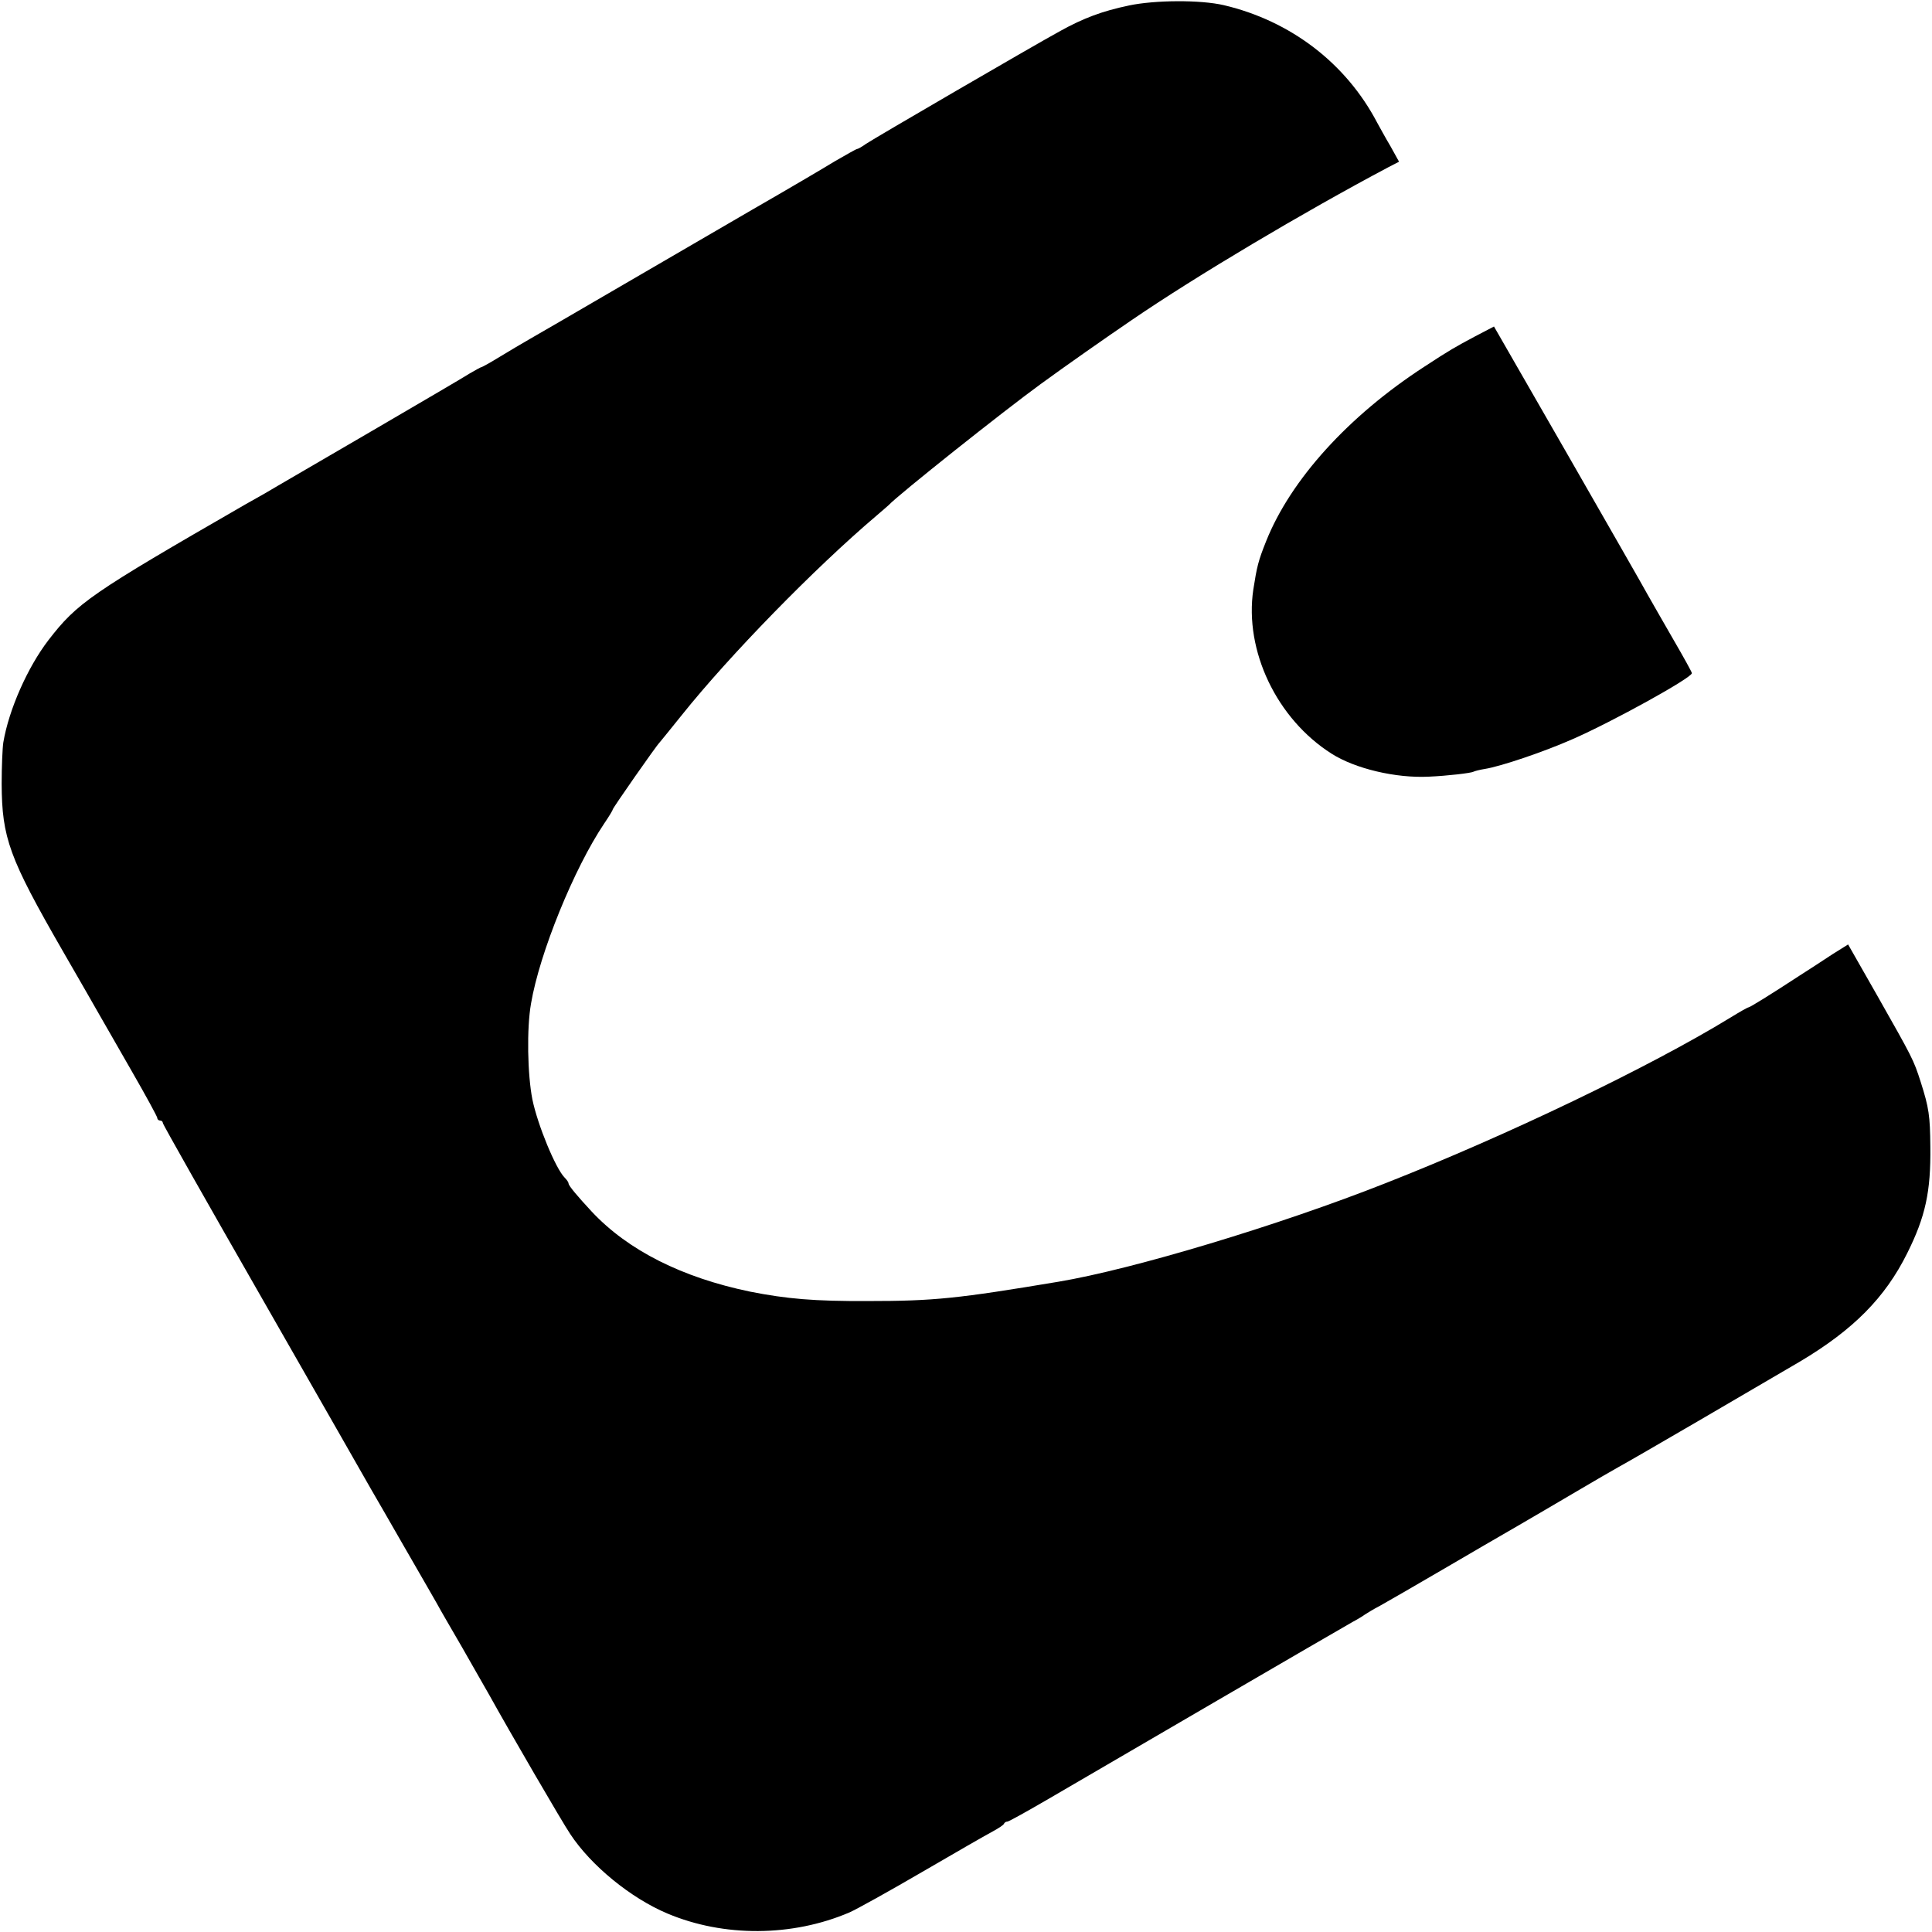 <?xml version="1.0" standalone="no"?>
<!DOCTYPE svg PUBLIC "-//W3C//DTD SVG 20010904//EN"
 "http://www.w3.org/TR/2001/REC-SVG-20010904/DTD/svg10.dtd">
<svg version="1.0" xmlns="http://www.w3.org/2000/svg"
 width="700pt" height="700pt" viewBox="0 0 700 700"
 preserveAspectRatio="xMidYMid meet">
<g transform="translate(0,700) scale(0.1,-0.1)"
fill="#000000" stroke="none">
<path d="M4090 6980 c-96 -20 -165 -46 -248 -92 -99 -54 -676 -390 -704 -409
-15 -11 -30 -19 -33 -19 -3 0 -38 -20 -78 -43 -39 -24 -175 -104 -302 -177
-126 -73 -349 -203 -495 -288 -146 -85 -285 -166 -310 -180 -25 -14 -73 -43
-108 -64 -34 -21 -65 -38 -67 -38 -3 0 -22 -11 -43 -23 -20 -13 -179 -106
-352 -207 -173 -101 -328 -191 -345 -201 -16 -10 -68 -40 -115 -66 -564 -325
-610 -357 -715 -493 -75 -98 -143 -251 -163 -370 -3 -19 -6 -87 -6 -150 1
-196 27 -268 221 -605 60 -104 121 -210 135 -235 14 -25 67 -116 117 -204 50
-87 91 -162 91 -167 0 -5 5 -9 10 -9 6 0 10 -4 10 -9 0 -5 165 -296 366 -647
201 -352 376 -657 388 -679 13 -22 67 -116 121 -210 54 -93 107 -186 118 -205
10 -19 52 -91 92 -160 39 -69 83 -145 97 -170 76 -137 265 -462 294 -505 75
-114 219 -232 352 -288 204 -86 452 -85 660 4 25 11 144 77 264 147 120 70
235 136 256 147 20 11 39 23 40 28 2 4 7 7 12 7 5 0 73 38 152 84 200 117
1055 615 1098 639 19 10 40 23 45 27 6 4 30 19 55 32 25 14 126 72 225 130 99
58 223 130 275 160 52 30 147 86 210 123 63 37 133 78 155 90 50 27 487 282
657 382 193 115 308 231 388 392 66 132 86 223 84 386 -1 112 -5 141 -35 235
-26 81 -29 86 -157 312 l-106 186 -56 -35 c-30 -20 -84 -55 -120 -78 -107 -70
-180 -115 -185 -115 -3 0 -33 -17 -67 -38 -291 -178 -810 -427 -1248 -599
-387 -153 -916 -312 -1185 -357 -365 -61 -451 -70 -690 -70 -195 -1 -295 8
-427 34 -246 51 -442 149 -574 290 -52 56 -84 94 -84 102 0 4 -6 13 -14 21
-33 33 -98 191 -117 283 -18 91 -21 258 -5 348 31 183 156 490 265 652 17 25
31 48 31 51 0 5 159 233 170 243 3 3 39 48 81 100 172 215 480 531 704 721 22
19 42 36 45 39 33 36 414 339 550 438 89 65 236 168 330 232 234 160 621 390
932 555 l37 19 -31 56 c-18 30 -39 69 -48 85 -113 216 -314 369 -555 426 -85
20 -250 19 -345 -1z"/>
<path d="M5344 5781 c-71 -38 -91 -49 -184 -110 -274 -178 -484 -409 -573
-633 -28 -70 -33 -91 -46 -174 -33 -222 85 -469 284 -595 85 -54 232 -89 352
-83 68 3 153 13 162 18 3 2 22 7 41 10 57 9 214 62 318 108 144 63 432 222
432 239 0 4 -30 58 -66 120 -36 63 -79 137 -94 164 -15 28 -147 258 -292 511
l-265 461 -69 -36z"/>
</g>
</svg>
